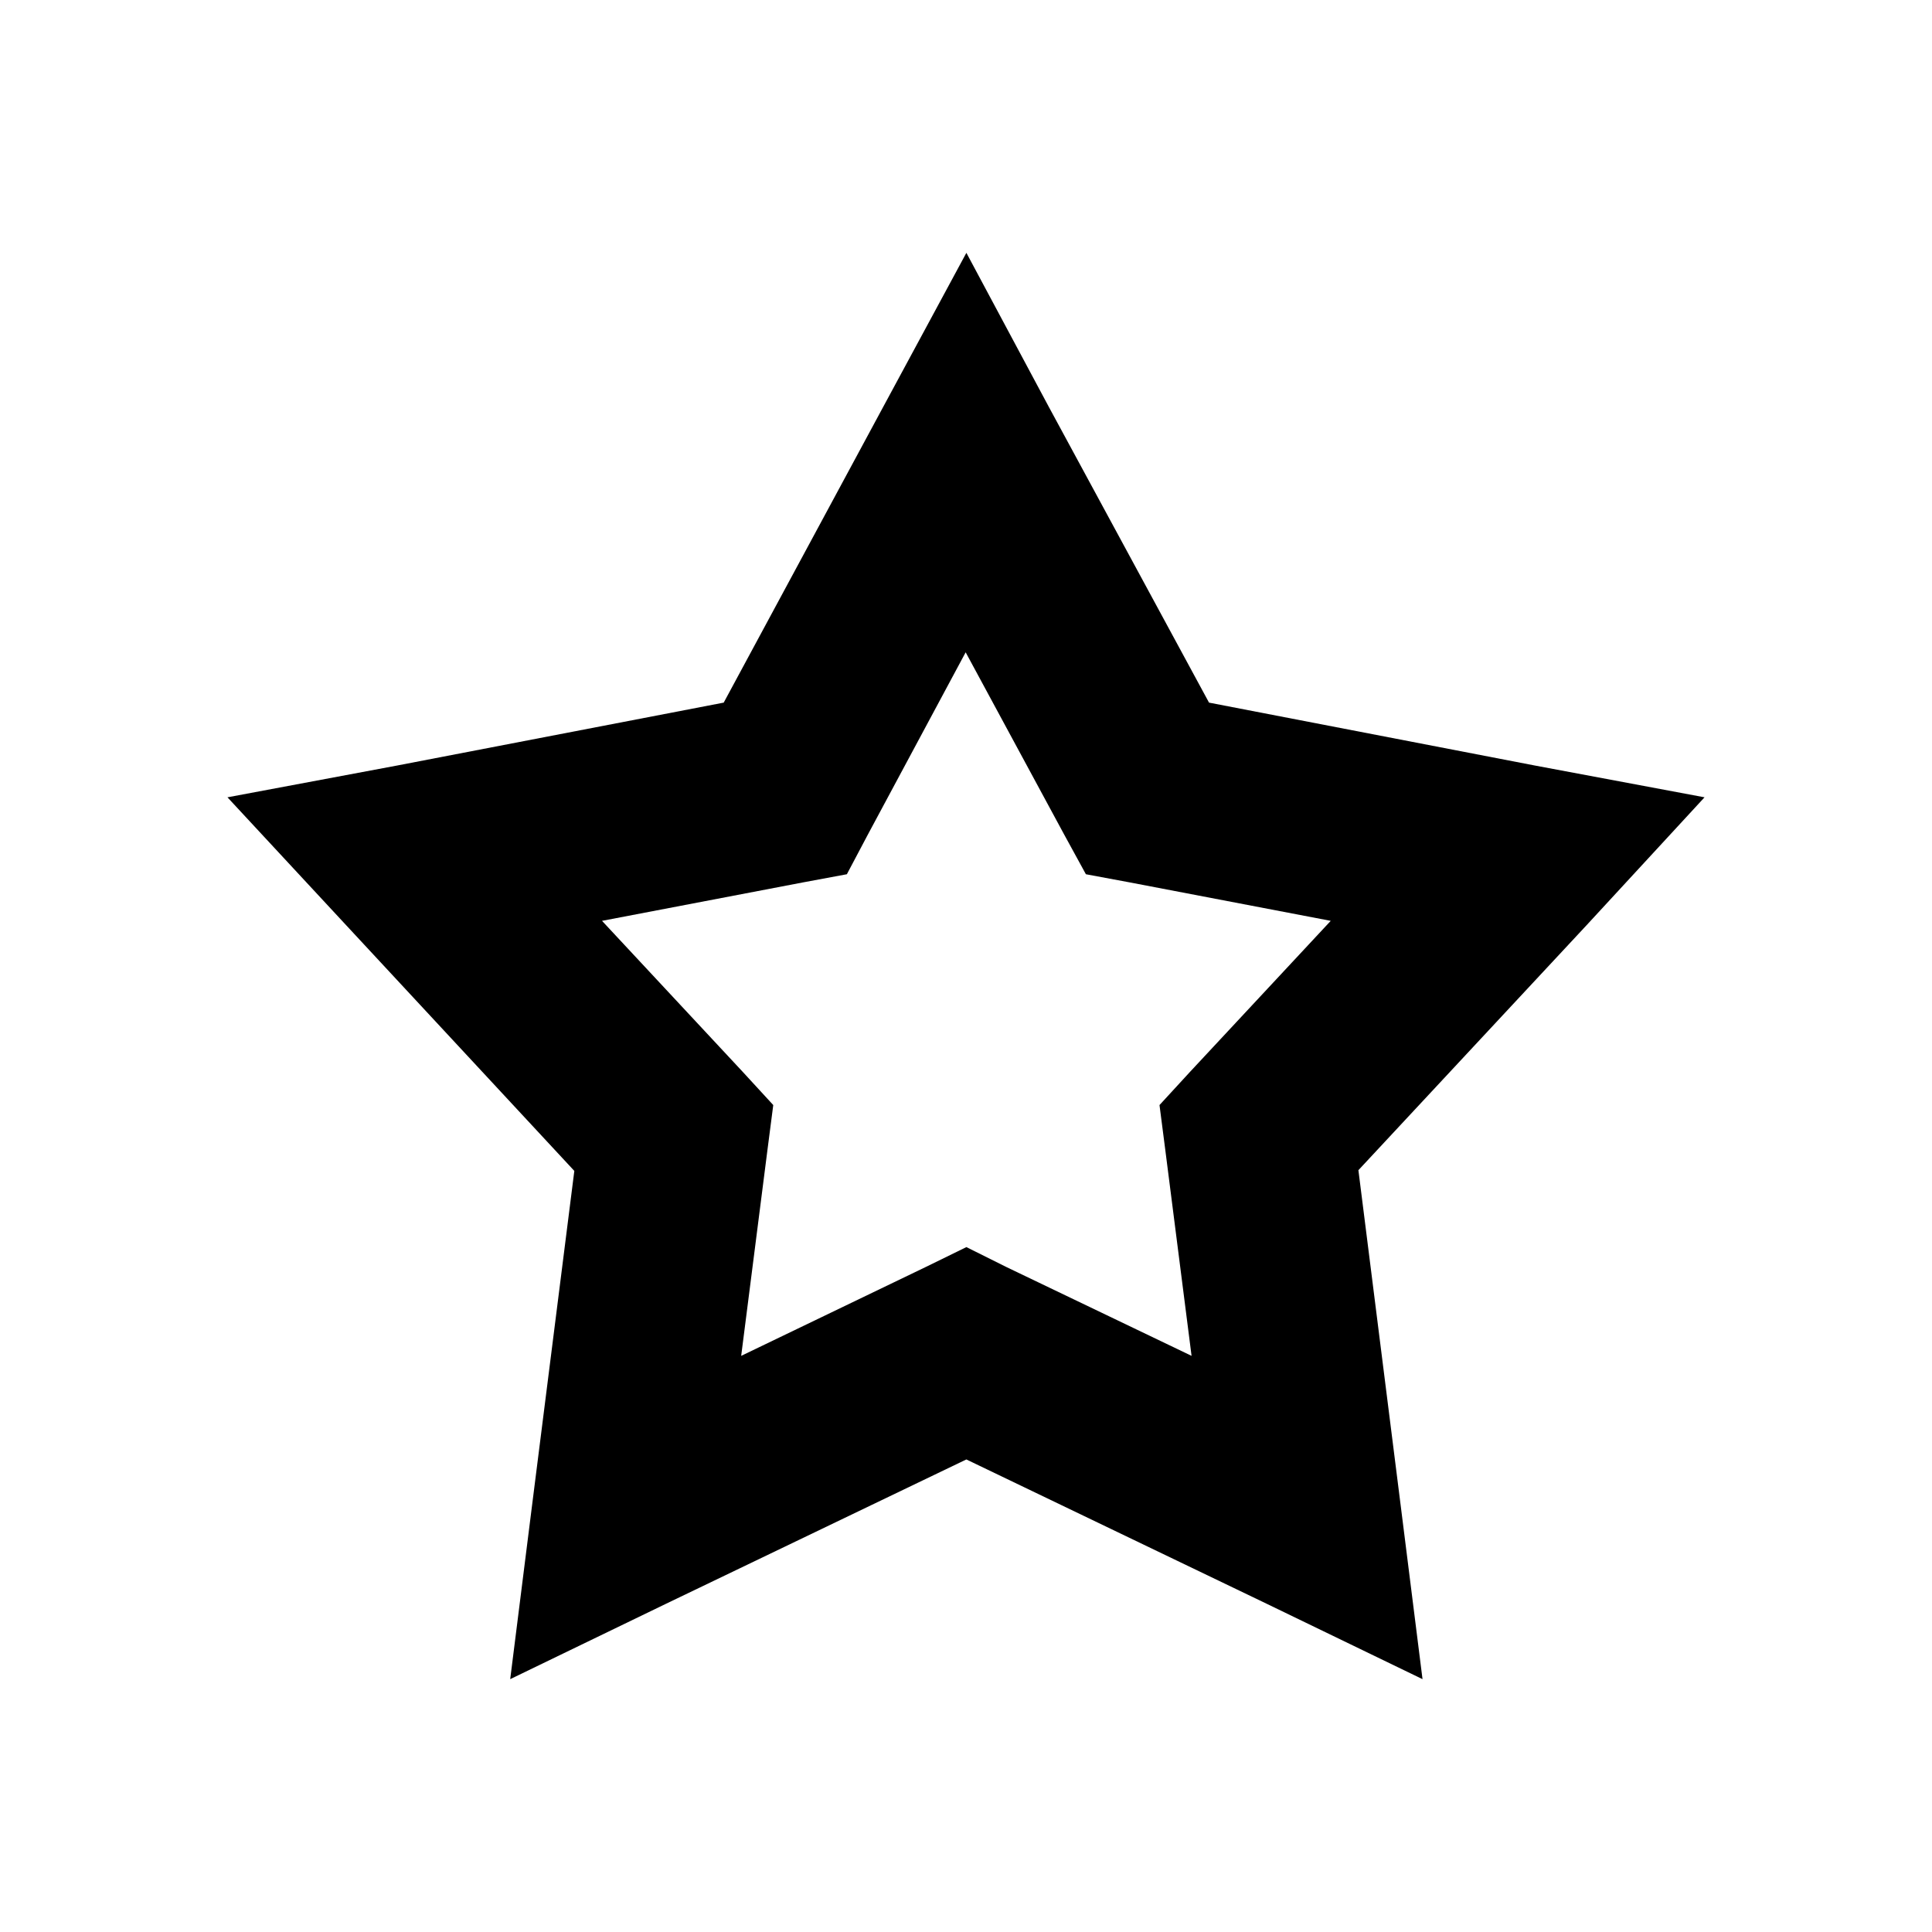 <?xml version="1.0" encoding="UTF-8"?>
<!-- The Best Svg Icon site in the world: iconSvg.co, Visit us! https://iconsvg.co -->
<svg fill="#000000" width="800px" height="800px" version="1.1" viewBox="144 144 512 512" xmlns="http://www.w3.org/2000/svg">
 <path d="m279.21 588.99 5.793-46.074 11.199-88.613-60.445-65.09-31.477-33.918 44.996-8.43 86.516-16.664 42.293-78.422 22.016-40.777 21.82 40.777 42.484 78.422 86.32 16.664 44.996 8.43-31.285 33.918-60.445 64.895 11.199 88.812 5.793 46.074-41.328-19.996-79.562-38.23-79.562 38.23-41.328 19.996zm61.219-85.676 48.859-23.527 10.816-5.293 10.621 5.293 49.051 23.527-6.953-54.504-1.543-11.961 8.109-8.82 37.27-39.996-53.301-10.195-11.586-2.156-5.793-10.586-26.07-48.23-25.879 48.23-5.602 10.586-11.586 2.156-53.301 10.195 37.27 39.996 8.109 8.82-1.547 11.961-6.953 54.504z"/>
</svg>